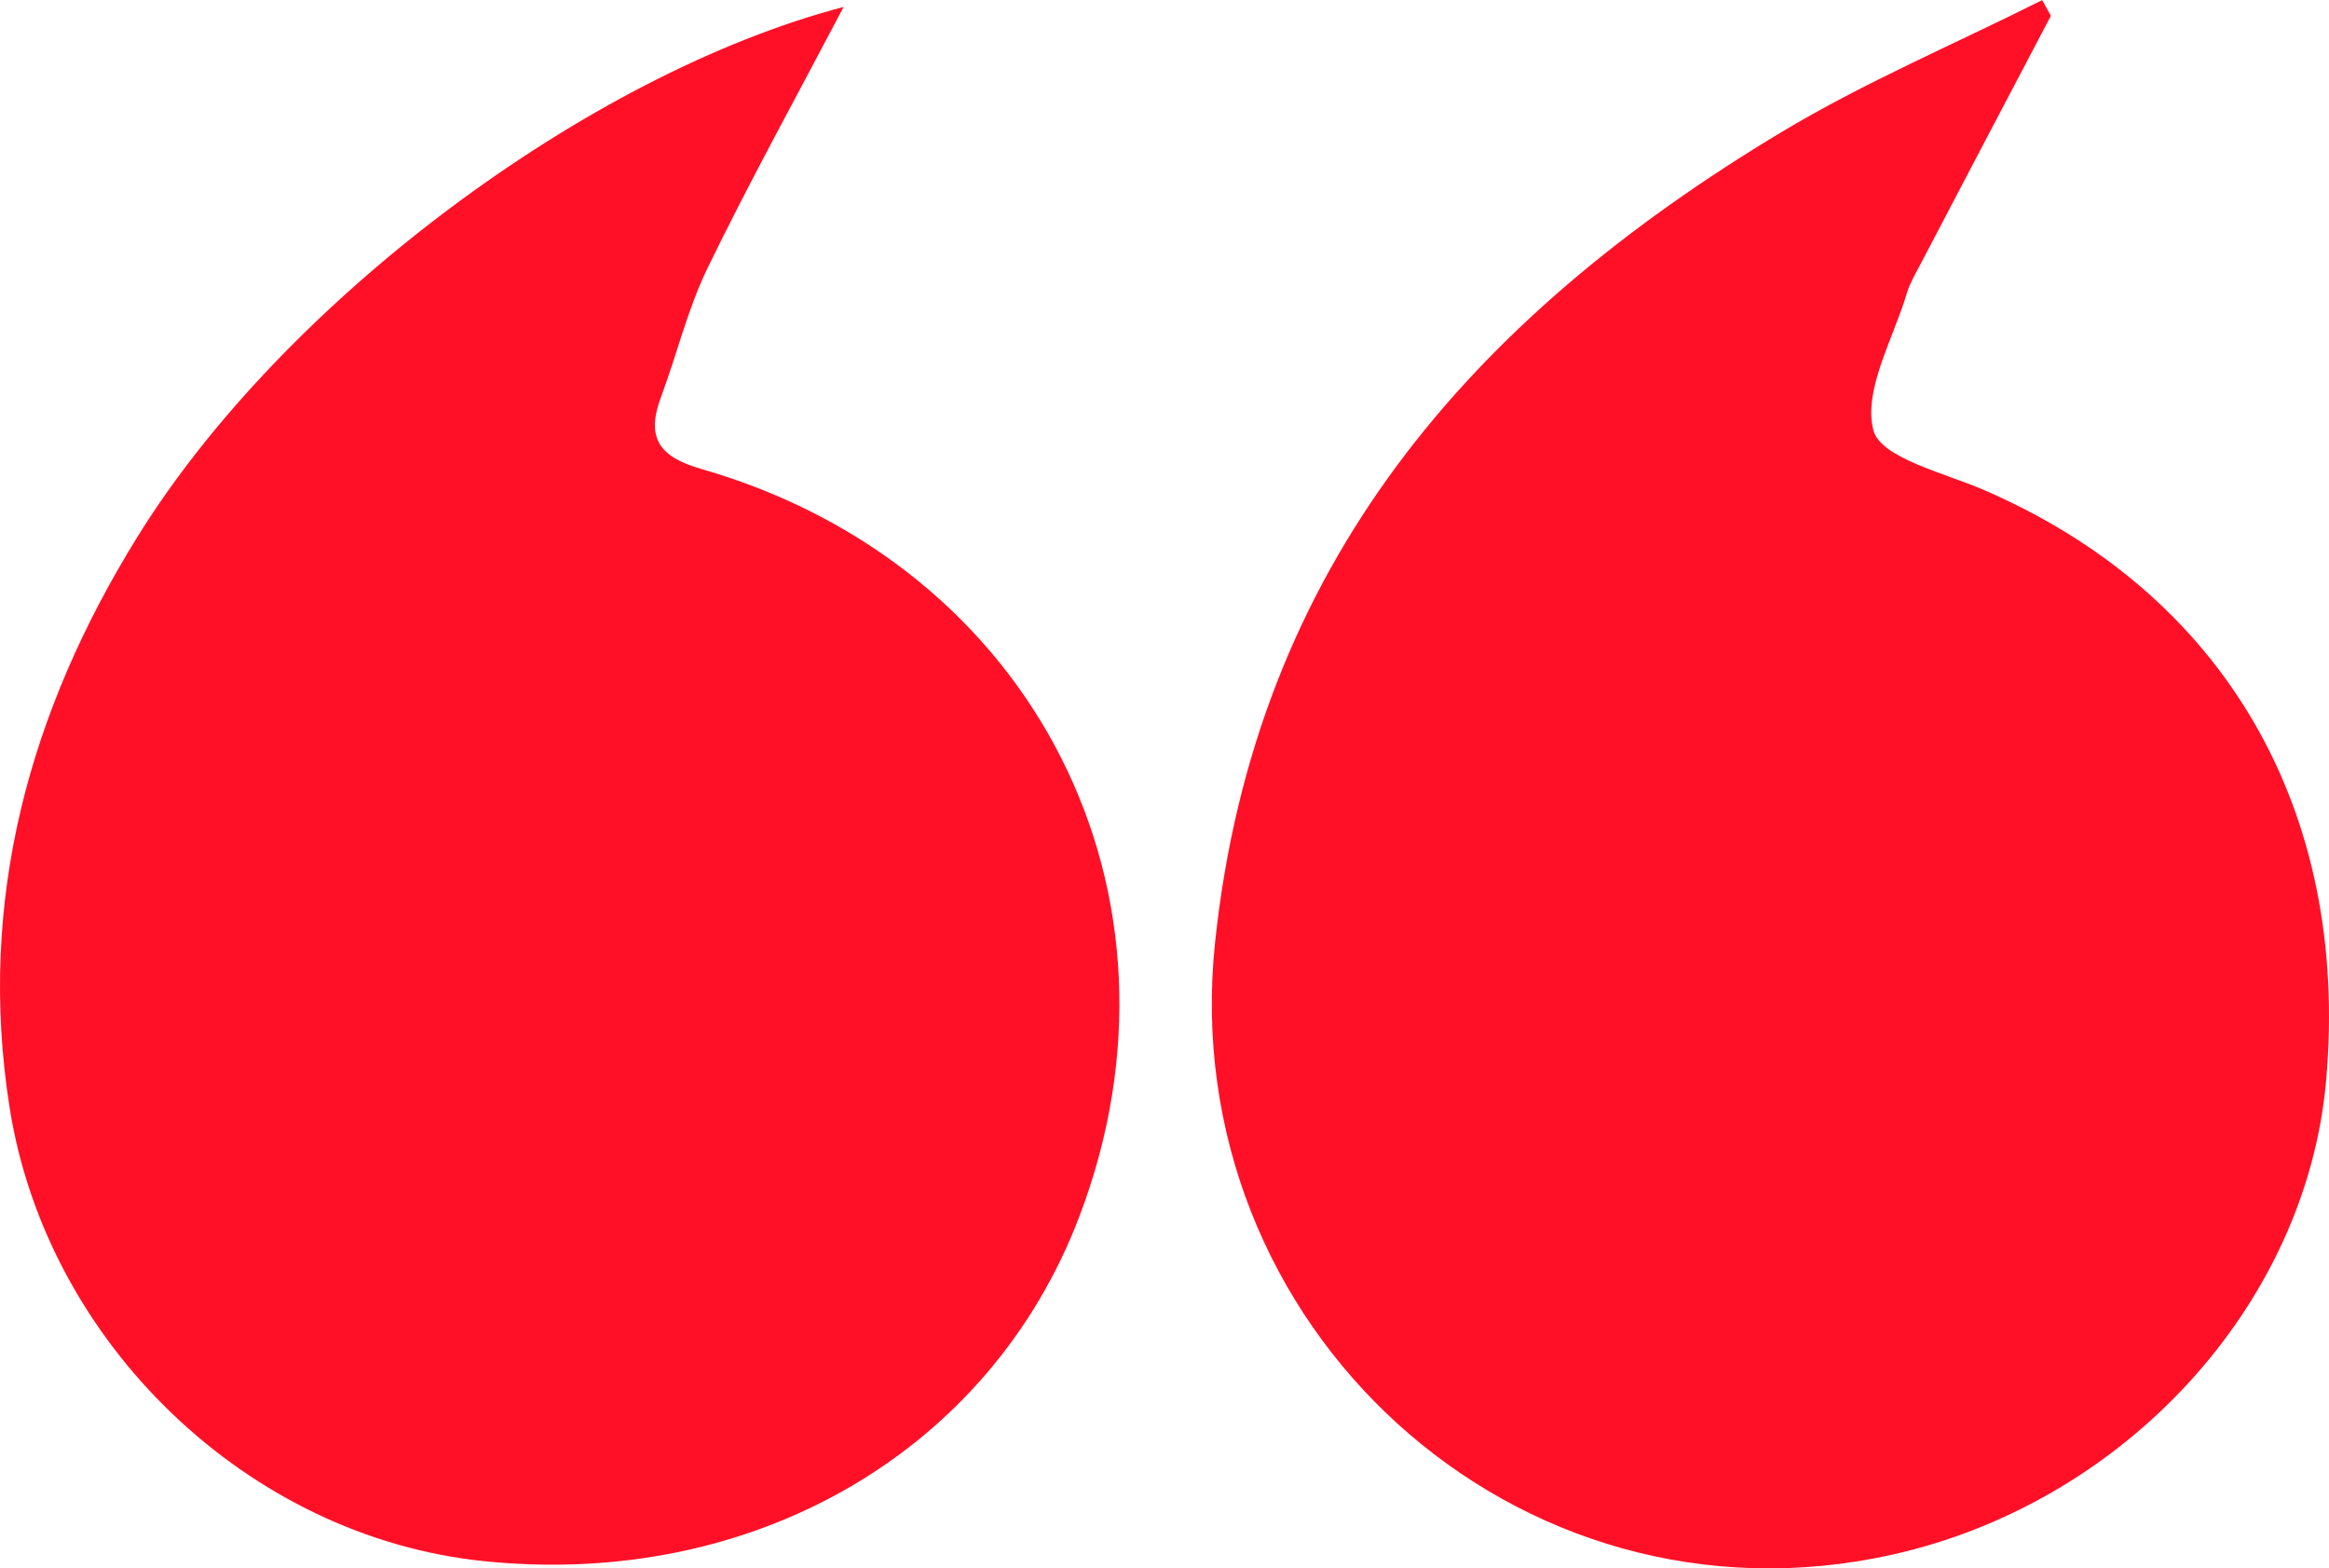 <?xml version="1.0" encoding="UTF-8"?> <svg xmlns="http://www.w3.org/2000/svg" id="Camada_2" data-name="Camada 2" viewBox="0 0 184.8 124.43"><defs><style> .cls-1 { fill: #ff1027; stroke-width: 0px; } </style></defs><g id="Camada_1-2" data-name="Camada 1"><g><path class="cls-1" d="m66.94.55c-3.79,7.21-7.46,13.85-10.77,20.66-1.59,3.26-2.45,6.87-3.72,10.29-1.2,3.2-.18,4.74,3.17,5.7,26.51,7.61,39.72,33.82,30.03,59.3-7.1,18.7-25.91,29.58-47.29,27.36C19.71,121.94,3.68,106.6.75,87.8c-2.56-16.38,1.59-31.39,10.15-45.2C22.49,23.89,46.7,5.85,66.94.55Z"></path><path class="cls-1" d="m162.74,1.24c-3.46,6.59-6.93,13.17-10.38,19.77-.39.74-.82,1.47-1.06,2.26-1.08,3.65-3.48,7.69-2.65,10.87.57,2.19,5.59,3.37,8.73,4.72,19.11,8.24,29.09,25.39,27.19,46.89-1.58,17.78-15.92,33.45-34.39,37.59-29.9,6.7-56.96-18.21-53.77-48.54,3.15-30.01,20.43-49.6,44.93-64.31,6.61-3.97,13.79-7.01,20.7-10.48.23.41.46.83.69,1.24Z"></path></g></g></svg> 